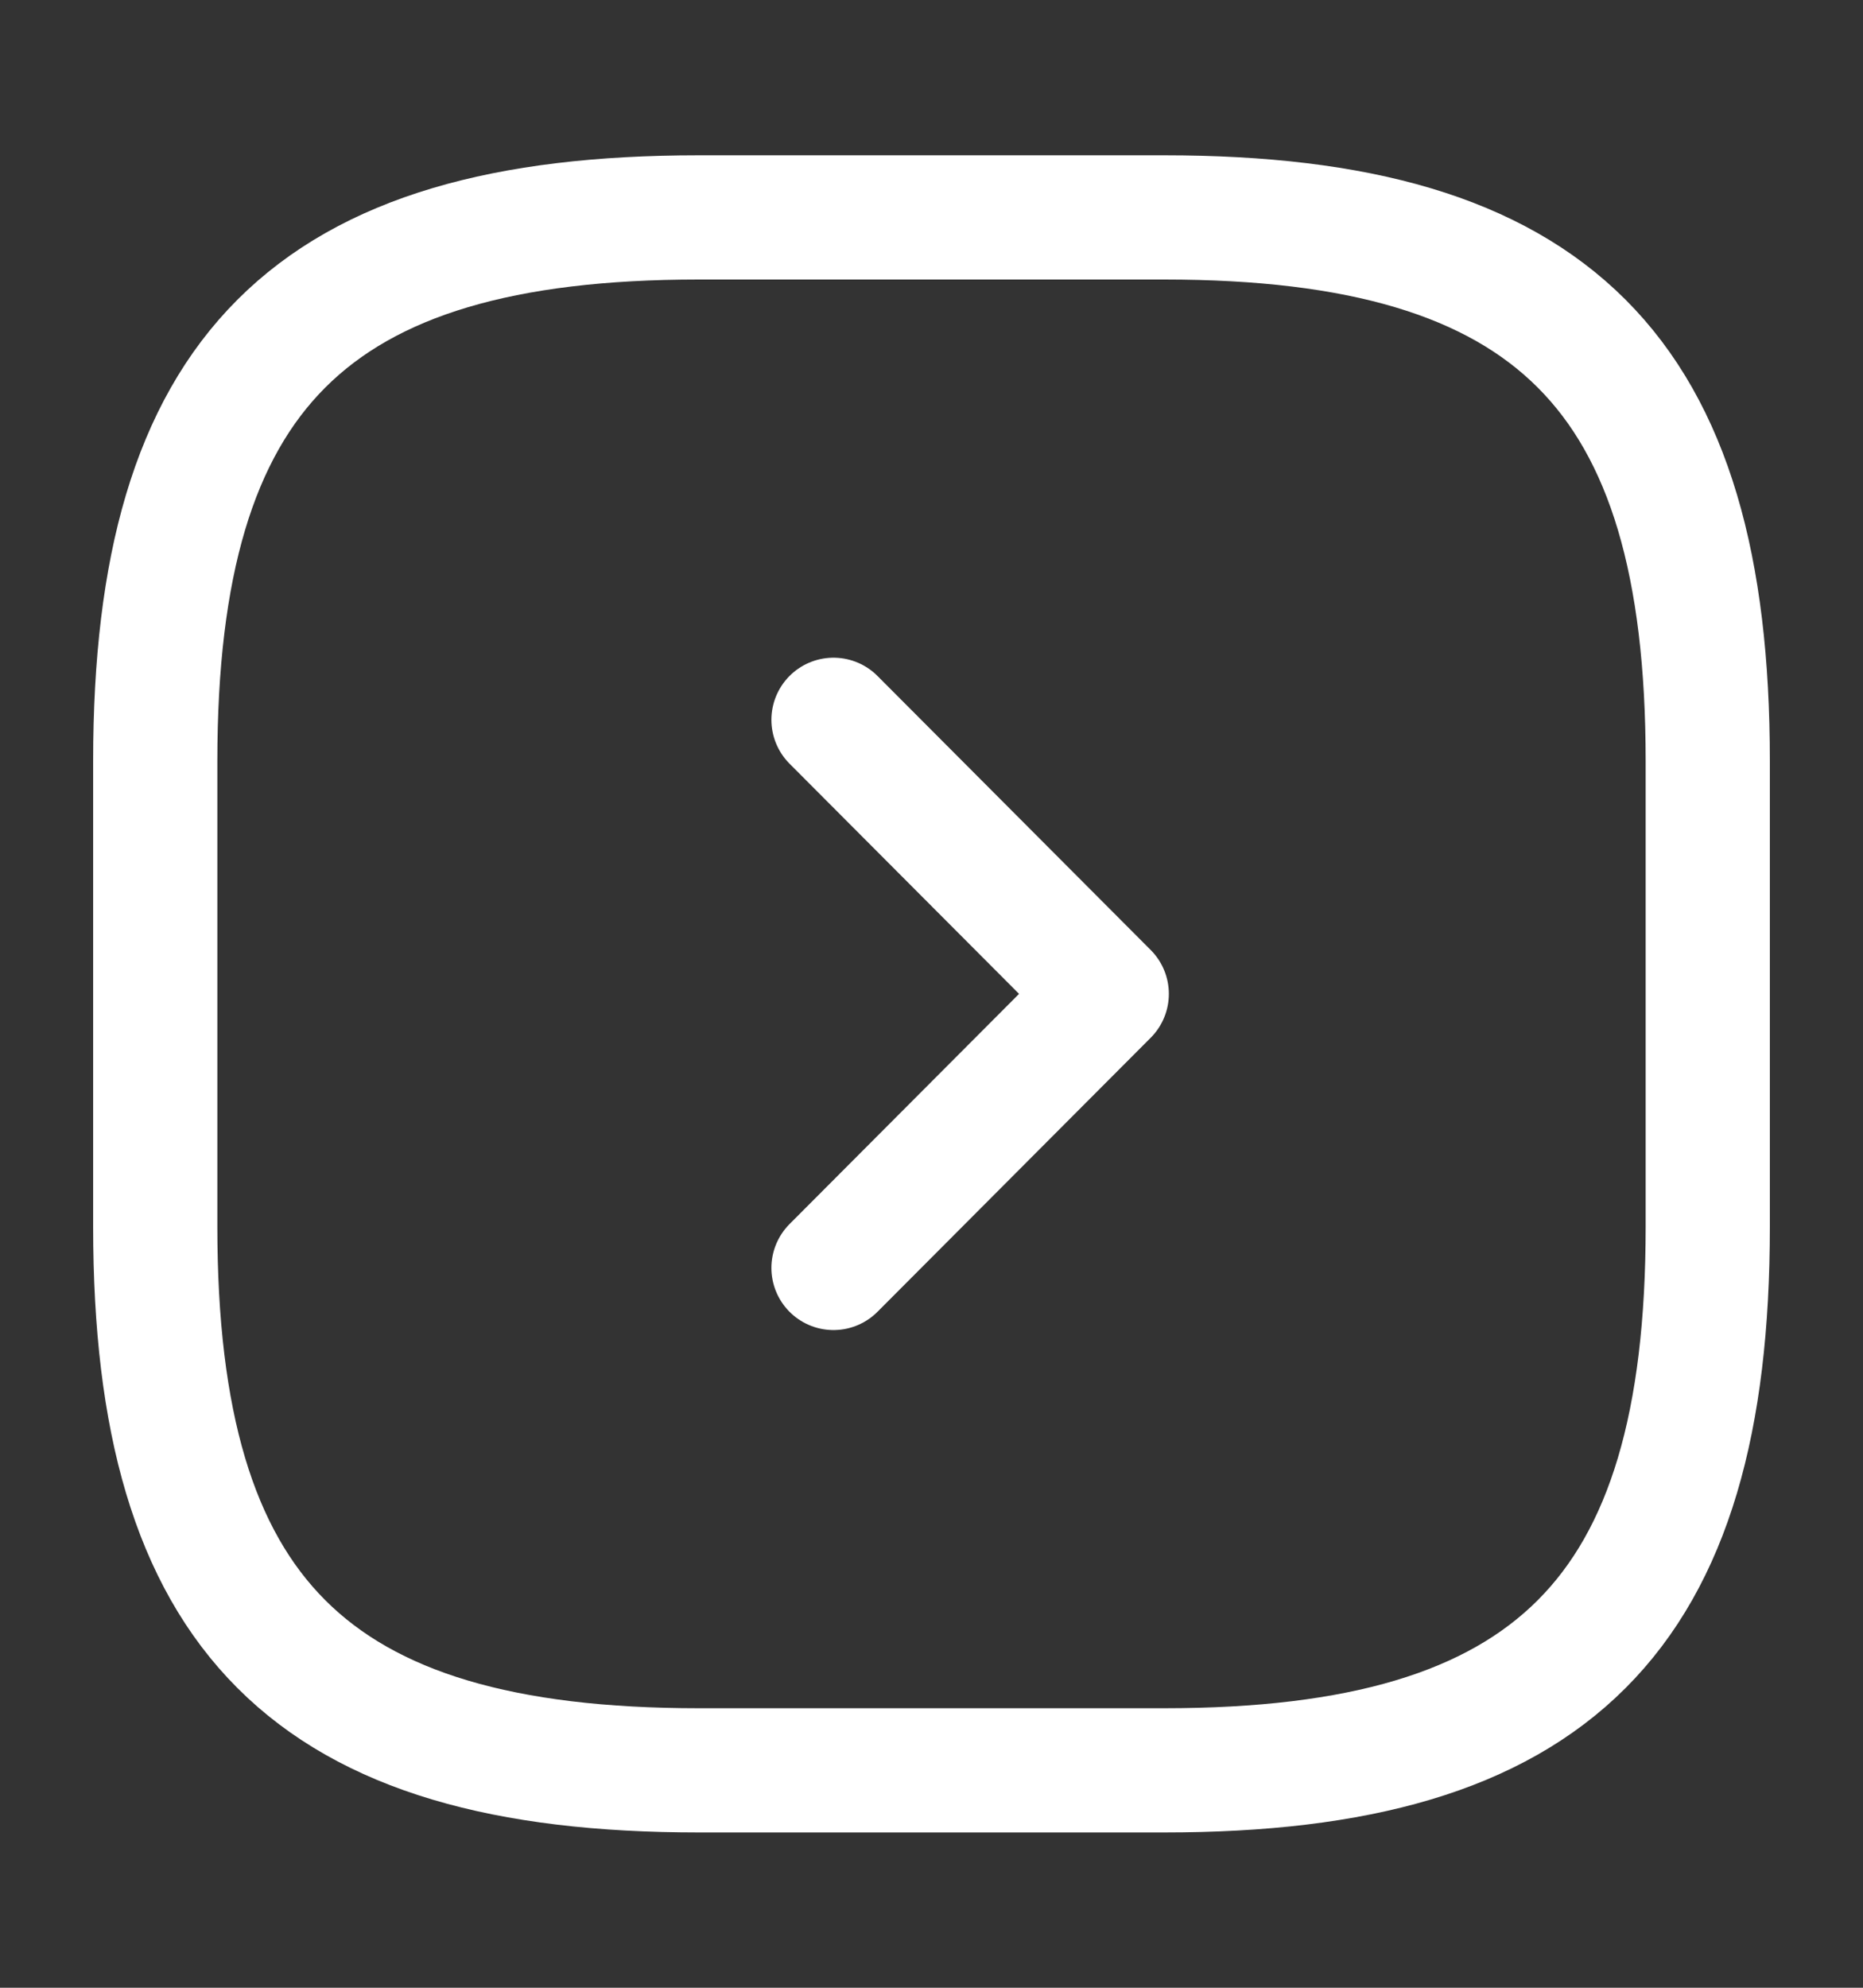 <svg width="15" height="16" viewBox="0 0 15 16" fill="none" xmlns="http://www.w3.org/2000/svg">
<rect x="0" y="0" width="15" height="16" fill="#333333" stroke="none"/>
<path d="M5.625 14.25H9.375C12.5 14.25 13.75 13 13.75 9.875V6.125C13.75 3 12.5 1.75 9.375 1.75H5.625C2.5 1.75 1.25 3 1.25 6.125V9.875C1.25 13 2.5 14.25 5.625 14.25Z" stroke="white" stroke-linecap="round" stroke-linejoin="round"/>
<path d="M6.711 10.206L8.911 8L6.711 5.794" stroke="white" stroke-linecap="round" stroke-linejoin="round"/>
</svg>
